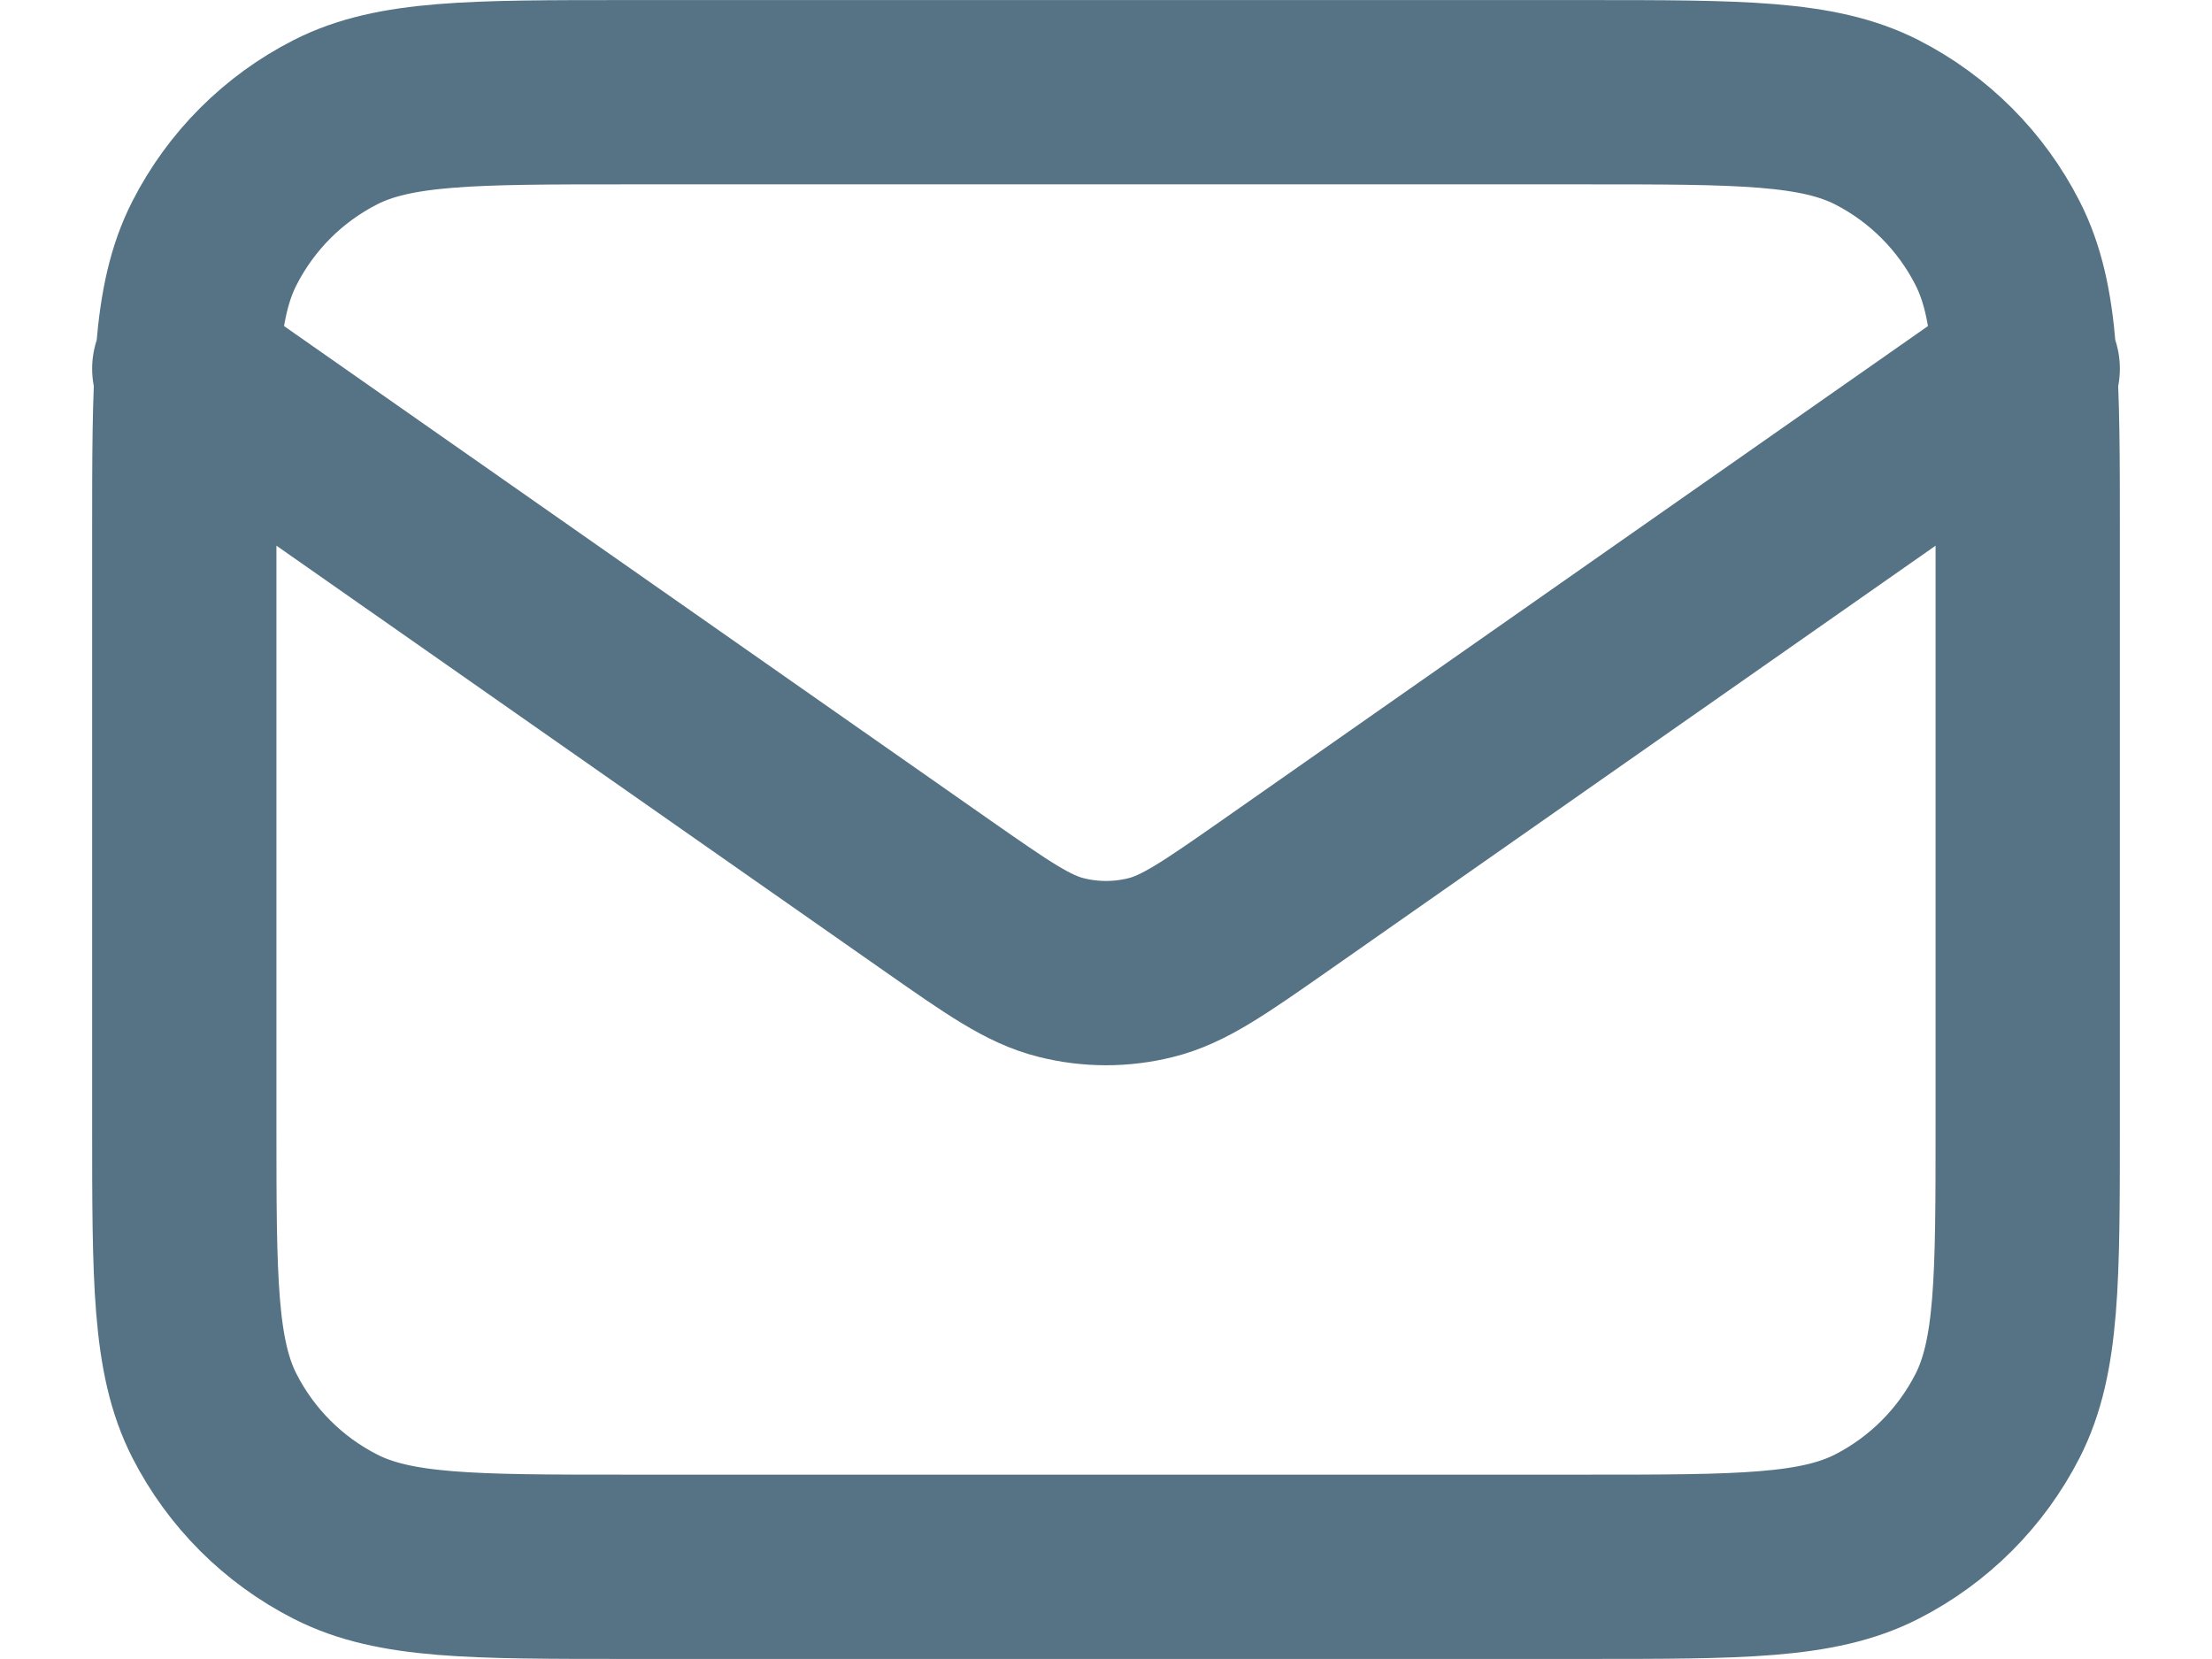 <svg width="16" height="12" viewBox="0 0 16 12" fill="none" xmlns="http://www.w3.org/2000/svg">
<path d="M1.333 2.667L6.777 6.477C7.218 6.785 7.438 6.94 7.678 6.999C7.889 7.052 8.111 7.052 8.323 6.999C8.562 6.94 8.783 6.785 9.224 6.477L14.667 2.667M4.534 11.333H11.467C12.587 11.333 13.147 11.333 13.575 11.115C13.951 10.923 14.257 10.617 14.449 10.241C14.667 9.813 14.667 9.253 14.667 8.133V3.866C14.667 2.746 14.667 2.186 14.449 1.759C14.257 1.382 13.951 1.076 13.575 0.884C13.147 0.667 12.587 0.667 11.467 0.667H4.534C3.413 0.667 2.853 0.667 2.426 0.884C2.049 1.076 1.743 1.382 1.551 1.759C1.333 2.186 1.333 2.746 1.333 3.866V8.133C1.333 9.253 1.333 9.813 1.551 10.241C1.743 10.617 2.049 10.923 2.426 11.115C2.853 11.333 3.413 11.333 4.534 11.333Z" stroke="#557384" stroke-width="1.333" stroke-linecap="round" stroke-linejoin="round"/>
</svg>

